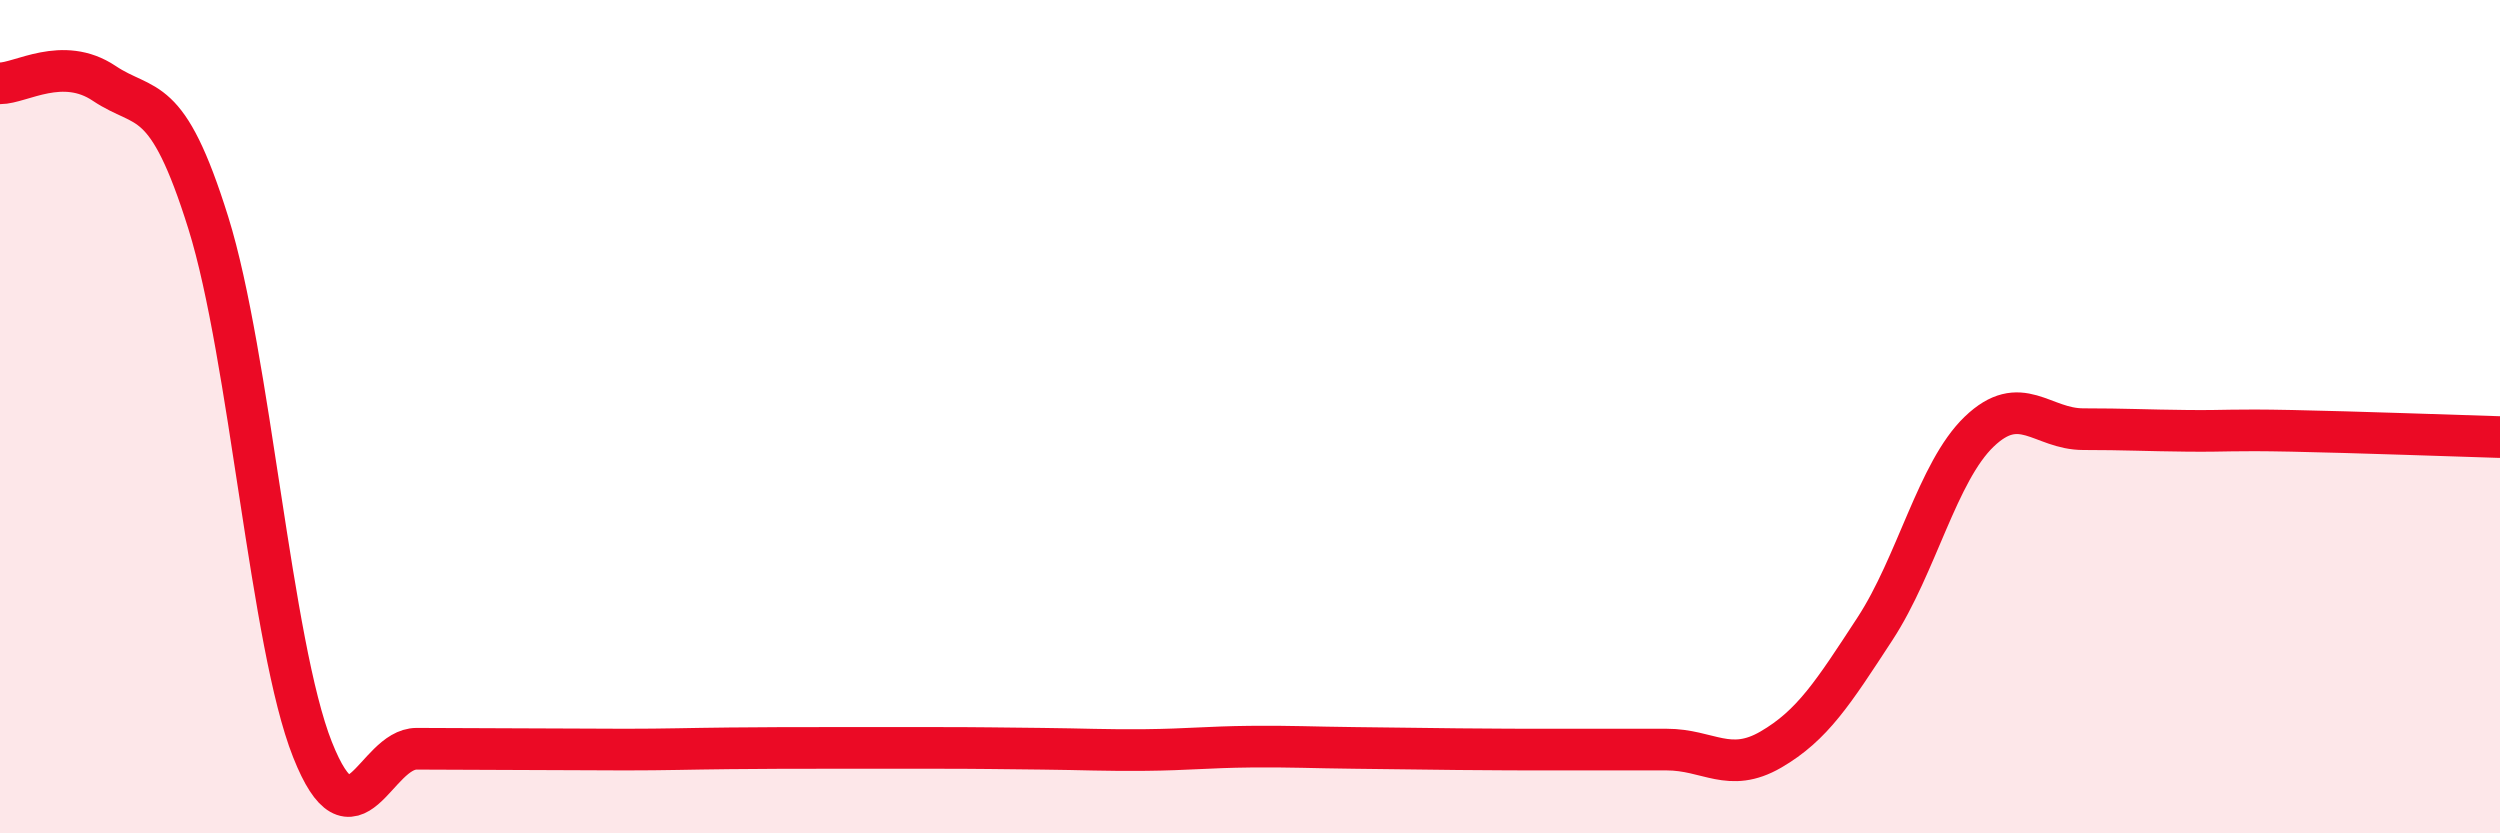 
    <svg width="60" height="20" viewBox="0 0 60 20" xmlns="http://www.w3.org/2000/svg">
      <path
        d="M 0,2 C 0.5,2 1.5,1.33 2.5,2 C 3.5,2.67 4,2.15 5,5.35 C 6,8.55 6.5,15.47 7.5,17.99 C 8.5,20.51 9,17.97 10,17.97 C 11,17.97 11.5,17.98 12.5,17.98 C 13.5,17.98 14,17.99 15,17.99 C 16,17.99 16.5,17.97 17.5,17.96 C 18.5,17.95 19,17.95 20,17.95 C 21,17.95 21.5,17.95 22.5,17.95 C 23.5,17.95 24,17.96 25,17.97 C 26,17.98 26.5,18.01 27.5,18 C 28.5,17.99 29,17.93 30,17.92 C 31,17.91 31.5,17.94 32.5,17.95 C 33.5,17.96 34,17.97 35,17.98 C 36,17.99 36.5,17.99 37.5,17.99 C 38.5,17.99 39,17.99 40,17.99 C 41,17.99 41.5,18.57 42.5,17.99 C 43.5,17.41 44,16.62 45,15.09 C 46,13.56 46.5,11.32 47.5,10.36 C 48.5,9.4 49,10.3 50,10.3 C 51,10.3 51.5,10.33 52.5,10.34 C 53.5,10.35 53.5,10.31 55,10.34 C 56.5,10.37 59,10.46 60,10.49L60 20L0 20Z"
        fill="#EB0A25"
        opacity="0.1"
        stroke-linecap="round"
        stroke-linejoin="round"
      />
      <path
        d="M 0,2 C 0.5,2 1.5,1.33 2.5,2 C 3.5,2.67 4,2.15 5,5.35 C 6,8.55 6.5,15.47 7.5,17.99 C 8.5,20.51 9,17.97 10,17.97 C 11,17.97 11.5,17.98 12.5,17.98 C 13.5,17.98 14,17.99 15,17.99 C 16,17.99 16.5,17.97 17.5,17.96 C 18.5,17.95 19,17.95 20,17.95 C 21,17.95 21.5,17.95 22.5,17.95 C 23.5,17.95 24,17.96 25,17.97 C 26,17.98 26.5,18.01 27.5,18 C 28.5,17.99 29,17.93 30,17.92 C 31,17.91 31.5,17.94 32.5,17.95 C 33.5,17.96 34,17.97 35,17.98 C 36,17.99 36.5,17.99 37.5,17.99 C 38.5,17.99 39,17.99 40,17.99 C 41,17.99 41.5,18.57 42.5,17.99 C 43.5,17.41 44,16.62 45,15.09 C 46,13.56 46.5,11.32 47.5,10.36 C 48.5,9.4 49,10.3 50,10.3 C 51,10.3 51.5,10.33 52.5,10.34 C 53.5,10.35 53.5,10.31 55,10.34 C 56.5,10.37 59,10.46 60,10.49"
        stroke="#EB0A25"
        stroke-width="1"
        fill="none"
        stroke-linecap="round"
        stroke-linejoin="round"
      />
    </svg>
  